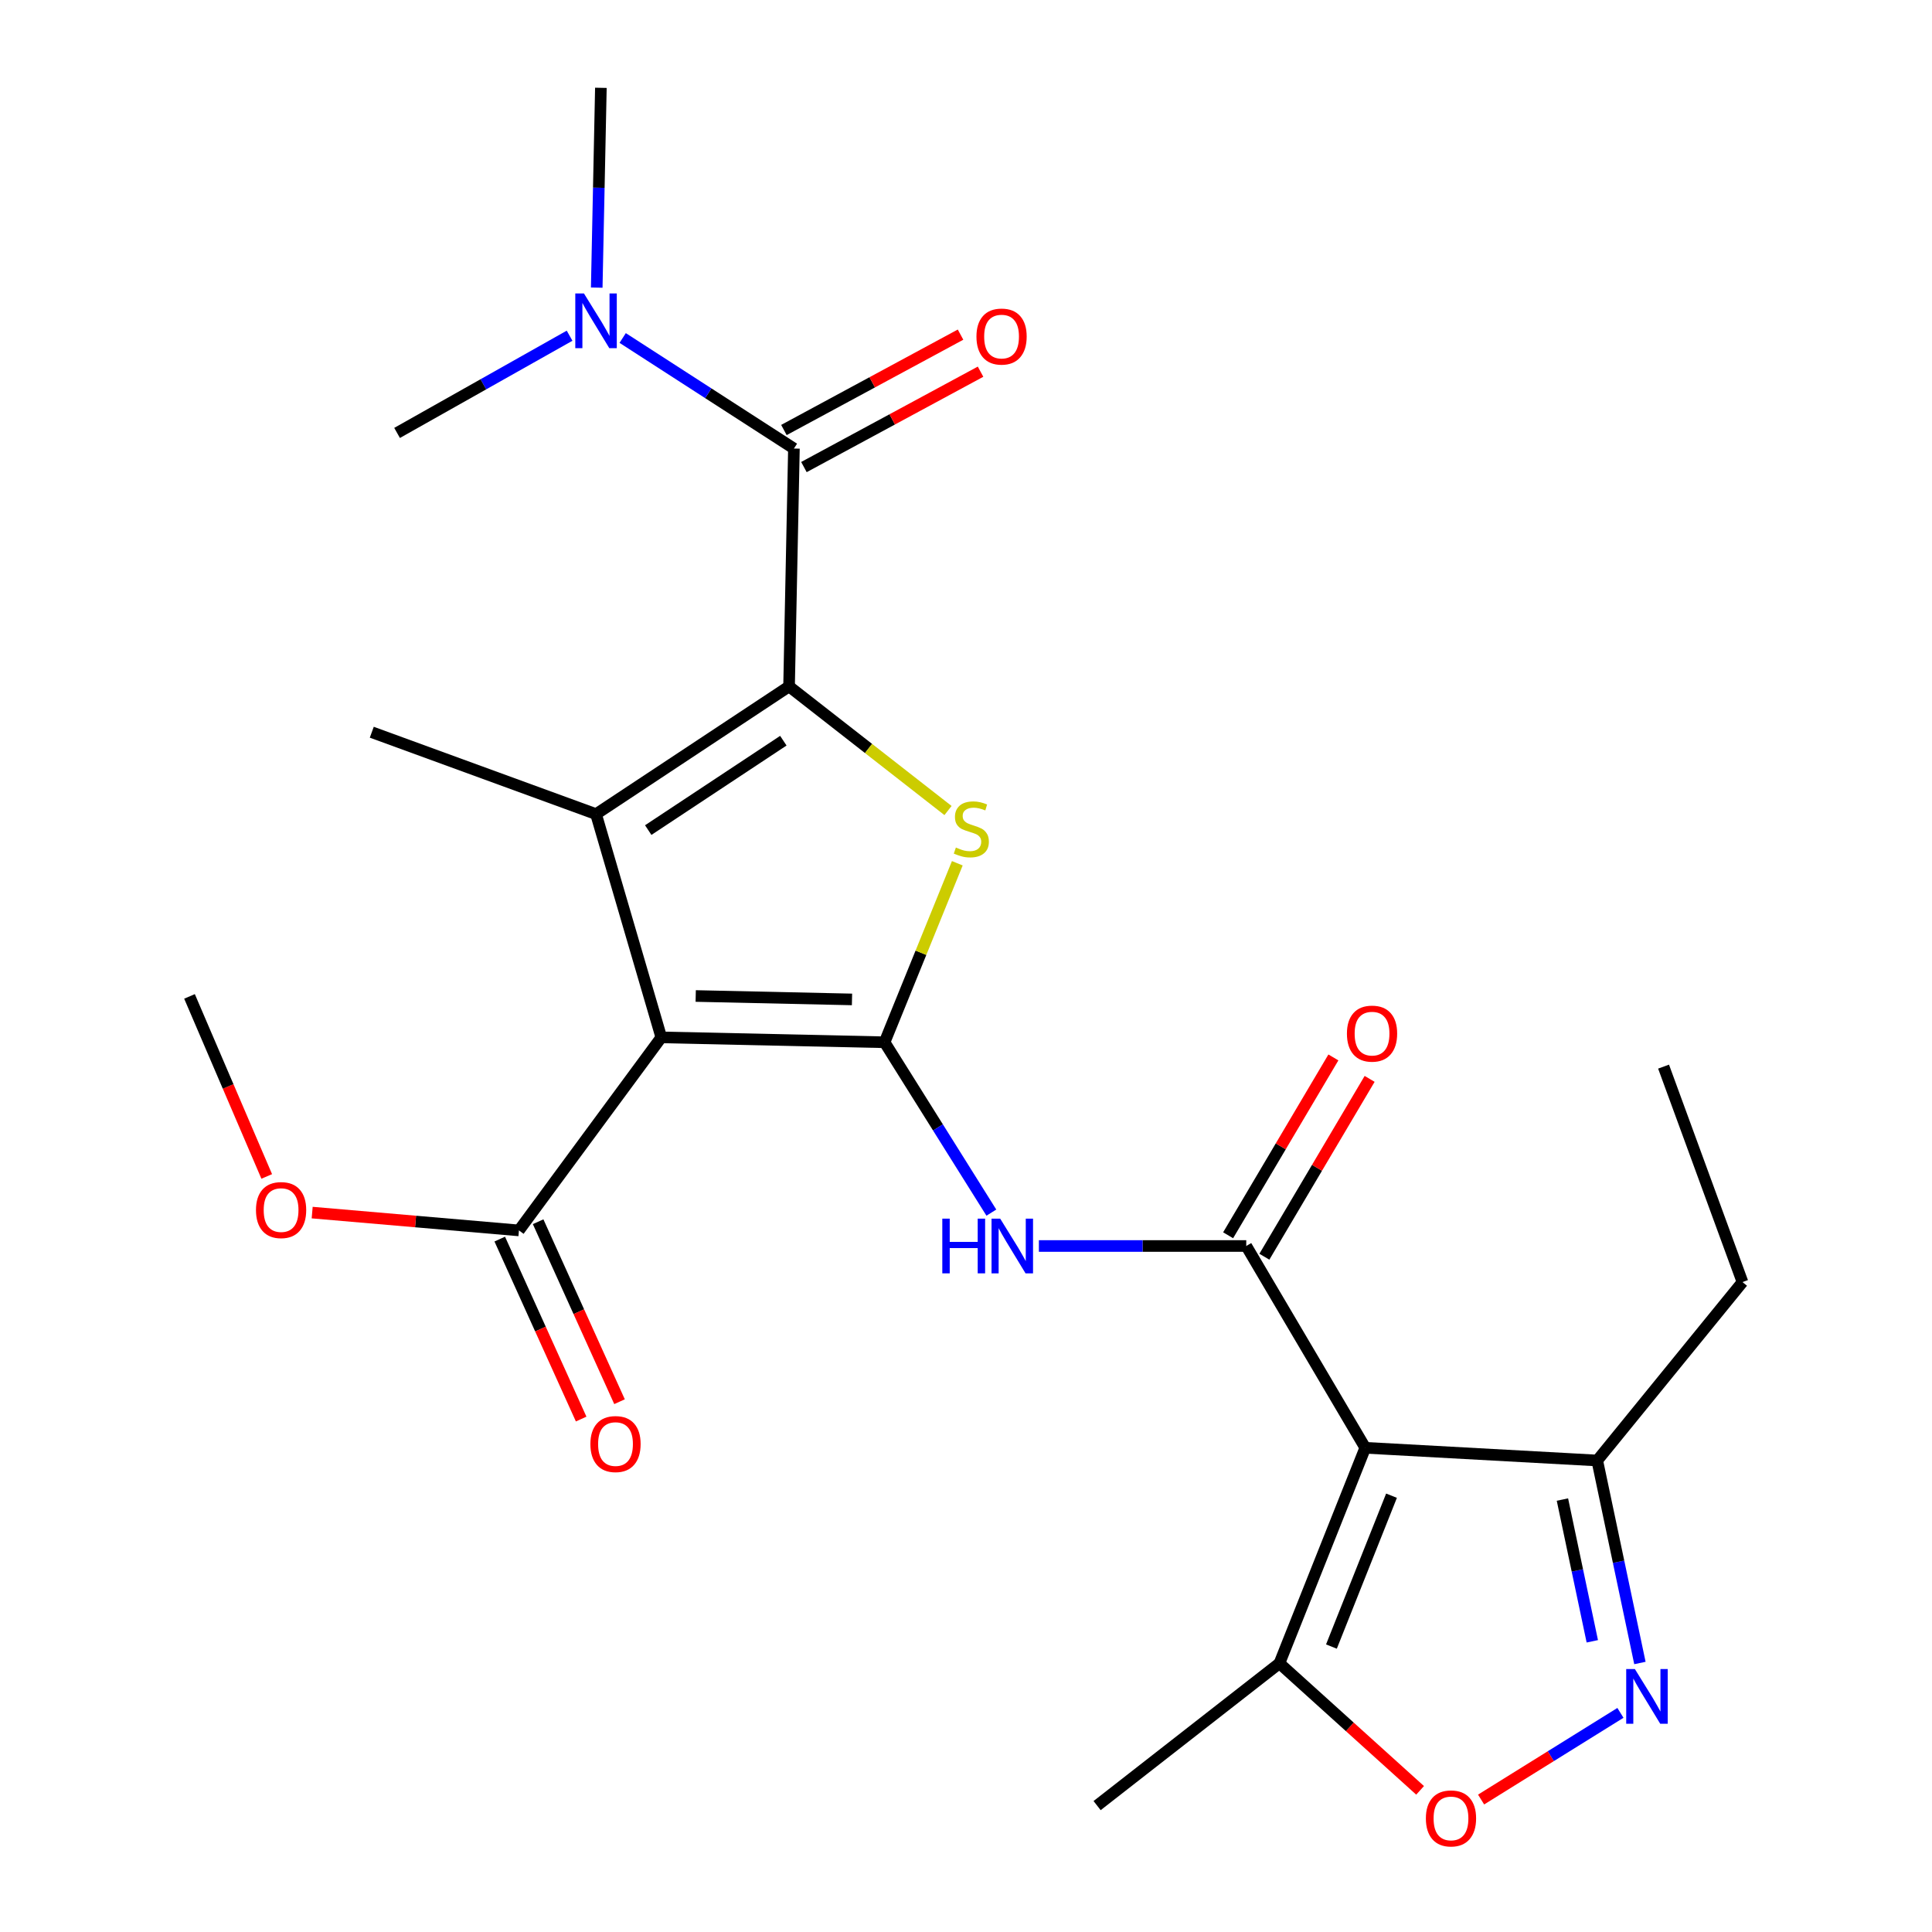 <?xml version='1.0' encoding='iso-8859-1'?>
<svg version='1.1' baseProfile='full'
              xmlns='http://www.w3.org/2000/svg'
                      xmlns:rdkit='http://www.rdkit.org/xml'
                      xmlns:xlink='http://www.w3.org/1999/xlink'
                  xml:space='preserve'
width='1000px' height='1000px' viewBox='0 0 1000 1000'>
<!-- END OF HEADER -->
<rect style='opacity:1.0;fill:#FFFFFF;stroke:none' width='1000' height='1000' x='0' y='0'> </rect>
<path class='bond-1' d='M 457.853,539.473 L 342.287,536.941' style='fill:none;fill-rule:evenodd;stroke:#000000;stroke-width:6px;stroke-linecap:butt;stroke-linejoin:miter;stroke-opacity:1' />
<path class='bond-1' d='M 440.995,517.298 L 360.099,515.526' style='fill:none;fill-rule:evenodd;stroke:#000000;stroke-width:6px;stroke-linecap:butt;stroke-linejoin:miter;stroke-opacity:1' />
<path class='bond-3' d='M 457.853,539.473 L 476.678,493.146' style='fill:none;fill-rule:evenodd;stroke:#000000;stroke-width:6px;stroke-linecap:butt;stroke-linejoin:miter;stroke-opacity:1' />
<path class='bond-3' d='M 476.678,493.146 L 495.503,446.82' style='fill:none;fill-rule:evenodd;stroke:#CCCC00;stroke-width:6px;stroke-linecap:butt;stroke-linejoin:miter;stroke-opacity:1' />
<path class='bond-6' d='M 457.853,539.473 L 485.491,583.563' style='fill:none;fill-rule:evenodd;stroke:#000000;stroke-width:6px;stroke-linecap:butt;stroke-linejoin:miter;stroke-opacity:1' />
<path class='bond-6' d='M 485.491,583.563 L 513.129,627.654' style='fill:none;fill-rule:evenodd;stroke:#0000FF;stroke-width:6px;stroke-linecap:butt;stroke-linejoin:miter;stroke-opacity:1' />
<path class='bond-0' d='M 408.415,355.285 L 449.552,387.407' style='fill:none;fill-rule:evenodd;stroke:#000000;stroke-width:6px;stroke-linecap:butt;stroke-linejoin:miter;stroke-opacity:1' />
<path class='bond-0' d='M 449.552,387.407 L 490.689,419.53' style='fill:none;fill-rule:evenodd;stroke:#CCCC00;stroke-width:6px;stroke-linecap:butt;stroke-linejoin:miter;stroke-opacity:1' />
<path class='bond-7' d='M 408.415,355.285 L 410.934,232.162' style='fill:none;fill-rule:evenodd;stroke:#000000;stroke-width:6px;stroke-linecap:butt;stroke-linejoin:miter;stroke-opacity:1' />
<path class='bond-25' d='M 408.415,355.285 L 308.509,421.388' style='fill:none;fill-rule:evenodd;stroke:#000000;stroke-width:6px;stroke-linecap:butt;stroke-linejoin:miter;stroke-opacity:1' />
<path class='bond-25' d='M 405.458,383.381 L 335.524,429.653' style='fill:none;fill-rule:evenodd;stroke:#000000;stroke-width:6px;stroke-linecap:butt;stroke-linejoin:miter;stroke-opacity:1' />
<path class='bond-2' d='M 342.287,536.941 L 308.509,421.388' style='fill:none;fill-rule:evenodd;stroke:#000000;stroke-width:6px;stroke-linecap:butt;stroke-linejoin:miter;stroke-opacity:1' />
<path class='bond-11' d='M 342.287,536.941 L 268.602,636.859' style='fill:none;fill-rule:evenodd;stroke:#000000;stroke-width:6px;stroke-linecap:butt;stroke-linejoin:miter;stroke-opacity:1' />
<path class='bond-17' d='M 308.509,421.388 L 192.435,378.998' style='fill:none;fill-rule:evenodd;stroke:#000000;stroke-width:6px;stroke-linecap:butt;stroke-linejoin:miter;stroke-opacity:1' />
<path class='bond-4' d='M 706.654,749.373 L 645.056,644.925' style='fill:none;fill-rule:evenodd;stroke:#000000;stroke-width:6px;stroke-linecap:butt;stroke-linejoin:miter;stroke-opacity:1' />
<path class='bond-10' d='M 706.654,749.373 L 662.23,860.917' style='fill:none;fill-rule:evenodd;stroke:#000000;stroke-width:6px;stroke-linecap:butt;stroke-linejoin:miter;stroke-opacity:1' />
<path class='bond-10' d='M 720.244,774.17 L 689.147,852.252' style='fill:none;fill-rule:evenodd;stroke:#000000;stroke-width:6px;stroke-linecap:butt;stroke-linejoin:miter;stroke-opacity:1' />
<path class='bond-12' d='M 706.654,749.373 L 826.725,755.949' style='fill:none;fill-rule:evenodd;stroke:#000000;stroke-width:6px;stroke-linecap:butt;stroke-linejoin:miter;stroke-opacity:1' />
<path class='bond-5' d='M 645.056,644.925 L 591.39,644.925' style='fill:none;fill-rule:evenodd;stroke:#000000;stroke-width:6px;stroke-linecap:butt;stroke-linejoin:miter;stroke-opacity:1' />
<path class='bond-5' d='M 591.39,644.925 L 537.724,644.925' style='fill:none;fill-rule:evenodd;stroke:#0000FF;stroke-width:6px;stroke-linecap:butt;stroke-linejoin:miter;stroke-opacity:1' />
<path class='bond-14' d='M 654.437,650.477 L 681.678,604.452' style='fill:none;fill-rule:evenodd;stroke:#000000;stroke-width:6px;stroke-linecap:butt;stroke-linejoin:miter;stroke-opacity:1' />
<path class='bond-14' d='M 681.678,604.452 L 708.919,558.426' style='fill:none;fill-rule:evenodd;stroke:#FF0000;stroke-width:6px;stroke-linecap:butt;stroke-linejoin:miter;stroke-opacity:1' />
<path class='bond-14' d='M 635.676,639.373 L 662.918,593.348' style='fill:none;fill-rule:evenodd;stroke:#000000;stroke-width:6px;stroke-linecap:butt;stroke-linejoin:miter;stroke-opacity:1' />
<path class='bond-14' d='M 662.918,593.348 L 690.159,547.323' style='fill:none;fill-rule:evenodd;stroke:#FF0000;stroke-width:6px;stroke-linecap:butt;stroke-linejoin:miter;stroke-opacity:1' />
<path class='bond-13' d='M 410.934,232.162 L 366.615,203.554' style='fill:none;fill-rule:evenodd;stroke:#000000;stroke-width:6px;stroke-linecap:butt;stroke-linejoin:miter;stroke-opacity:1' />
<path class='bond-13' d='M 366.615,203.554 L 322.297,174.946' style='fill:none;fill-rule:evenodd;stroke:#0000FF;stroke-width:6px;stroke-linecap:butt;stroke-linejoin:miter;stroke-opacity:1' />
<path class='bond-15' d='M 416.113,241.753 L 461.824,217.069' style='fill:none;fill-rule:evenodd;stroke:#000000;stroke-width:6px;stroke-linecap:butt;stroke-linejoin:miter;stroke-opacity:1' />
<path class='bond-15' d='M 461.824,217.069 L 507.535,192.385' style='fill:none;fill-rule:evenodd;stroke:#FF0000;stroke-width:6px;stroke-linecap:butt;stroke-linejoin:miter;stroke-opacity:1' />
<path class='bond-15' d='M 405.755,222.571 L 451.465,197.887' style='fill:none;fill-rule:evenodd;stroke:#000000;stroke-width:6px;stroke-linecap:butt;stroke-linejoin:miter;stroke-opacity:1' />
<path class='bond-15' d='M 451.465,197.887 L 497.176,173.202' style='fill:none;fill-rule:evenodd;stroke:#FF0000;stroke-width:6px;stroke-linecap:butt;stroke-linejoin:miter;stroke-opacity:1' />
<path class='bond-8' d='M 848.819,860.763 L 837.772,808.356' style='fill:none;fill-rule:evenodd;stroke:#0000FF;stroke-width:6px;stroke-linecap:butt;stroke-linejoin:miter;stroke-opacity:1' />
<path class='bond-8' d='M 837.772,808.356 L 826.725,755.949' style='fill:none;fill-rule:evenodd;stroke:#000000;stroke-width:6px;stroke-linecap:butt;stroke-linejoin:miter;stroke-opacity:1' />
<path class='bond-8' d='M 824.174,849.538 L 816.441,812.853' style='fill:none;fill-rule:evenodd;stroke:#0000FF;stroke-width:6px;stroke-linecap:butt;stroke-linejoin:miter;stroke-opacity:1' />
<path class='bond-8' d='M 816.441,812.853 L 808.708,776.168' style='fill:none;fill-rule:evenodd;stroke:#000000;stroke-width:6px;stroke-linecap:butt;stroke-linejoin:miter;stroke-opacity:1' />
<path class='bond-26' d='M 838.735,886.58 L 802.674,909.009' style='fill:none;fill-rule:evenodd;stroke:#0000FF;stroke-width:6px;stroke-linecap:butt;stroke-linejoin:miter;stroke-opacity:1' />
<path class='bond-26' d='M 802.674,909.009 L 766.612,931.439' style='fill:none;fill-rule:evenodd;stroke:#FF0000;stroke-width:6px;stroke-linecap:butt;stroke-linejoin:miter;stroke-opacity:1' />
<path class='bond-9' d='M 735.038,926.685 L 698.634,893.801' style='fill:none;fill-rule:evenodd;stroke:#FF0000;stroke-width:6px;stroke-linecap:butt;stroke-linejoin:miter;stroke-opacity:1' />
<path class='bond-9' d='M 698.634,893.801 L 662.23,860.917' style='fill:none;fill-rule:evenodd;stroke:#000000;stroke-width:6px;stroke-linecap:butt;stroke-linejoin:miter;stroke-opacity:1' />
<path class='bond-19' d='M 662.23,860.917 L 567.859,934.578' style='fill:none;fill-rule:evenodd;stroke:#000000;stroke-width:6px;stroke-linecap:butt;stroke-linejoin:miter;stroke-opacity:1' />
<path class='bond-16' d='M 258.671,641.351 L 279.738,687.927' style='fill:none;fill-rule:evenodd;stroke:#000000;stroke-width:6px;stroke-linecap:butt;stroke-linejoin:miter;stroke-opacity:1' />
<path class='bond-16' d='M 279.738,687.927 L 300.805,734.502' style='fill:none;fill-rule:evenodd;stroke:#FF0000;stroke-width:6px;stroke-linecap:butt;stroke-linejoin:miter;stroke-opacity:1' />
<path class='bond-16' d='M 278.534,632.367 L 299.601,678.942' style='fill:none;fill-rule:evenodd;stroke:#000000;stroke-width:6px;stroke-linecap:butt;stroke-linejoin:miter;stroke-opacity:1' />
<path class='bond-16' d='M 299.601,678.942 L 320.668,725.518' style='fill:none;fill-rule:evenodd;stroke:#FF0000;stroke-width:6px;stroke-linecap:butt;stroke-linejoin:miter;stroke-opacity:1' />
<path class='bond-18' d='M 268.602,636.859 L 215.092,632.248' style='fill:none;fill-rule:evenodd;stroke:#000000;stroke-width:6px;stroke-linecap:butt;stroke-linejoin:miter;stroke-opacity:1' />
<path class='bond-18' d='M 215.092,632.248 L 161.581,627.636' style='fill:none;fill-rule:evenodd;stroke:#FF0000;stroke-width:6px;stroke-linecap:butt;stroke-linejoin:miter;stroke-opacity:1' />
<path class='bond-20' d='M 826.725,755.949 L 901.912,663.601' style='fill:none;fill-rule:evenodd;stroke:#000000;stroke-width:6px;stroke-linecap:butt;stroke-linejoin:miter;stroke-opacity:1' />
<path class='bond-21' d='M 294.814,173.764 L 250.17,198.924' style='fill:none;fill-rule:evenodd;stroke:#0000FF;stroke-width:6px;stroke-linecap:butt;stroke-linejoin:miter;stroke-opacity:1' />
<path class='bond-21' d='M 250.17,198.924 L 205.527,224.083' style='fill:none;fill-rule:evenodd;stroke:#000000;stroke-width:6px;stroke-linecap:butt;stroke-linejoin:miter;stroke-opacity:1' />
<path class='bond-22' d='M 308.866,148.871 L 309.941,97.163' style='fill:none;fill-rule:evenodd;stroke:#0000FF;stroke-width:6px;stroke-linecap:butt;stroke-linejoin:miter;stroke-opacity:1' />
<path class='bond-22' d='M 309.941,97.163 L 311.016,45.455' style='fill:none;fill-rule:evenodd;stroke:#000000;stroke-width:6px;stroke-linecap:butt;stroke-linejoin:miter;stroke-opacity:1' />
<path class='bond-23' d='M 138.06,608.923 L 118.074,562.329' style='fill:none;fill-rule:evenodd;stroke:#FF0000;stroke-width:6px;stroke-linecap:butt;stroke-linejoin:miter;stroke-opacity:1' />
<path class='bond-23' d='M 118.074,562.329 L 98.088,515.735' style='fill:none;fill-rule:evenodd;stroke:#000000;stroke-width:6px;stroke-linecap:butt;stroke-linejoin:miter;stroke-opacity:1' />
<path class='bond-24' d='M 901.912,663.601 L 861.061,552.08' style='fill:none;fill-rule:evenodd;stroke:#000000;stroke-width:6px;stroke-linecap:butt;stroke-linejoin:miter;stroke-opacity:1' />
<path  class='atom-4' d='M 494.761 438.677
Q 495.081 438.797, 496.401 439.357
Q 497.721 439.917, 499.161 440.277
Q 500.641 440.597, 502.081 440.597
Q 504.761 440.597, 506.321 439.317
Q 507.881 437.997, 507.881 435.717
Q 507.881 434.157, 507.081 433.197
Q 506.321 432.237, 505.121 431.717
Q 503.921 431.197, 501.921 430.597
Q 499.401 429.837, 497.881 429.117
Q 496.401 428.397, 495.321 426.877
Q 494.281 425.357, 494.281 422.797
Q 494.281 419.237, 496.681 417.037
Q 499.121 414.837, 503.921 414.837
Q 507.201 414.837, 510.921 416.397
L 510.001 419.477
Q 506.601 418.077, 504.041 418.077
Q 501.281 418.077, 499.761 419.237
Q 498.241 420.357, 498.281 422.317
Q 498.281 423.837, 499.041 424.757
Q 499.841 425.677, 500.961 426.197
Q 502.121 426.717, 504.041 427.317
Q 506.601 428.117, 508.121 428.917
Q 509.641 429.717, 510.721 431.357
Q 511.841 432.957, 511.841 435.717
Q 511.841 439.637, 509.201 441.757
Q 506.601 443.837, 502.241 443.837
Q 499.721 443.837, 497.801 443.277
Q 495.921 442.757, 493.681 441.837
L 494.761 438.677
' fill='#CCCC00'/>
<path  class='atom-7' d='M 487.736 630.765
L 491.576 630.765
L 491.576 642.805
L 506.056 642.805
L 506.056 630.765
L 509.896 630.765
L 509.896 659.085
L 506.056 659.085
L 506.056 646.005
L 491.576 646.005
L 491.576 659.085
L 487.736 659.085
L 487.736 630.765
' fill='#0000FF'/>
<path  class='atom-7' d='M 517.696 630.765
L 526.976 645.765
Q 527.896 647.245, 529.376 649.925
Q 530.856 652.605, 530.936 652.765
L 530.936 630.765
L 534.696 630.765
L 534.696 659.085
L 530.816 659.085
L 520.856 642.685
Q 519.696 640.765, 518.456 638.565
Q 517.256 636.365, 516.896 635.685
L 516.896 659.085
L 513.216 659.085
L 513.216 630.765
L 517.696 630.765
' fill='#0000FF'/>
<path  class='atom-9' d='M 846.202 863.883
L 855.482 878.883
Q 856.402 880.363, 857.882 883.043
Q 859.362 885.723, 859.442 885.883
L 859.442 863.883
L 863.202 863.883
L 863.202 892.203
L 859.322 892.203
L 849.362 875.803
Q 848.202 873.883, 846.962 871.683
Q 845.762 869.483, 845.402 868.803
L 845.402 892.203
L 841.722 892.203
L 841.722 863.883
L 846.202 863.883
' fill='#0000FF'/>
<path  class='atom-10' d='M 738.03 941.21
Q 738.03 934.41, 741.39 930.61
Q 744.75 926.81, 751.03 926.81
Q 757.31 926.81, 760.67 930.61
Q 764.03 934.41, 764.03 941.21
Q 764.03 948.09, 760.63 952.01
Q 757.23 955.89, 751.03 955.89
Q 744.79 955.89, 741.39 952.01
Q 738.03 948.13, 738.03 941.21
M 751.03 952.69
Q 755.35 952.69, 757.67 949.81
Q 760.03 946.89, 760.03 941.21
Q 760.03 935.65, 757.67 932.85
Q 755.35 930.01, 751.03 930.01
Q 746.71 930.01, 744.35 932.81
Q 742.03 935.61, 742.03 941.21
Q 742.03 946.93, 744.35 949.81
Q 746.71 952.69, 751.03 952.69
' fill='#FF0000'/>
<path  class='atom-14' d='M 302.249 151.886
L 311.529 166.886
Q 312.449 168.366, 313.929 171.046
Q 315.409 173.726, 315.489 173.886
L 315.489 151.886
L 319.249 151.886
L 319.249 180.206
L 315.369 180.206
L 305.409 163.806
Q 304.249 161.886, 303.009 159.686
Q 301.809 157.486, 301.449 156.806
L 301.449 180.206
L 297.769 180.206
L 297.769 151.886
L 302.249 151.886
' fill='#0000FF'/>
<path  class='atom-15' d='M 697.167 534.999
Q 697.167 528.199, 700.527 524.399
Q 703.887 520.599, 710.167 520.599
Q 716.447 520.599, 719.807 524.399
Q 723.167 528.199, 723.167 534.999
Q 723.167 541.879, 719.767 545.799
Q 716.367 549.679, 710.167 549.679
Q 703.927 549.679, 700.527 545.799
Q 697.167 541.919, 697.167 534.999
M 710.167 546.479
Q 714.487 546.479, 716.807 543.599
Q 719.167 540.679, 719.167 534.999
Q 719.167 529.439, 716.807 526.639
Q 714.487 523.799, 710.167 523.799
Q 705.847 523.799, 703.487 526.599
Q 701.167 529.399, 701.167 534.999
Q 701.167 540.719, 703.487 543.599
Q 705.847 546.479, 710.167 546.479
' fill='#FF0000'/>
<path  class='atom-16' d='M 505.409 174.204
Q 505.409 167.404, 508.769 163.604
Q 512.129 159.804, 518.409 159.804
Q 524.689 159.804, 528.049 163.604
Q 531.409 167.404, 531.409 174.204
Q 531.409 181.084, 528.009 185.004
Q 524.609 188.884, 518.409 188.884
Q 512.169 188.884, 508.769 185.004
Q 505.409 181.124, 505.409 174.204
M 518.409 185.684
Q 522.729 185.684, 525.049 182.804
Q 527.409 179.884, 527.409 174.204
Q 527.409 168.644, 525.049 165.844
Q 522.729 163.004, 518.409 163.004
Q 514.089 163.004, 511.729 165.804
Q 509.409 168.604, 509.409 174.204
Q 509.409 179.924, 511.729 182.804
Q 514.089 185.684, 518.409 185.684
' fill='#FF0000'/>
<path  class='atom-17' d='M 305.586 747.442
Q 305.586 740.642, 308.946 736.842
Q 312.306 733.042, 318.586 733.042
Q 324.866 733.042, 328.226 736.842
Q 331.586 740.642, 331.586 747.442
Q 331.586 754.322, 328.186 758.242
Q 324.786 762.122, 318.586 762.122
Q 312.346 762.122, 308.946 758.242
Q 305.586 754.362, 305.586 747.442
M 318.586 758.922
Q 322.906 758.922, 325.226 756.042
Q 327.586 753.122, 327.586 747.442
Q 327.586 741.882, 325.226 739.082
Q 322.906 736.242, 318.586 736.242
Q 314.266 736.242, 311.906 739.042
Q 309.586 741.842, 309.586 747.442
Q 309.586 753.162, 311.906 756.042
Q 314.266 758.922, 318.586 758.922
' fill='#FF0000'/>
<path  class='atom-19' d='M 132.492 626.33
Q 132.492 619.53, 135.852 615.73
Q 139.212 611.93, 145.492 611.93
Q 151.772 611.93, 155.132 615.73
Q 158.492 619.53, 158.492 626.33
Q 158.492 633.21, 155.092 637.13
Q 151.692 641.01, 145.492 641.01
Q 139.252 641.01, 135.852 637.13
Q 132.492 633.25, 132.492 626.33
M 145.492 637.81
Q 149.812 637.81, 152.132 634.93
Q 154.492 632.01, 154.492 626.33
Q 154.492 620.77, 152.132 617.97
Q 149.812 615.13, 145.492 615.13
Q 141.172 615.13, 138.812 617.93
Q 136.492 620.73, 136.492 626.33
Q 136.492 632.05, 138.812 634.93
Q 141.172 637.81, 145.492 637.81
' fill='#FF0000'/>
</svg>
